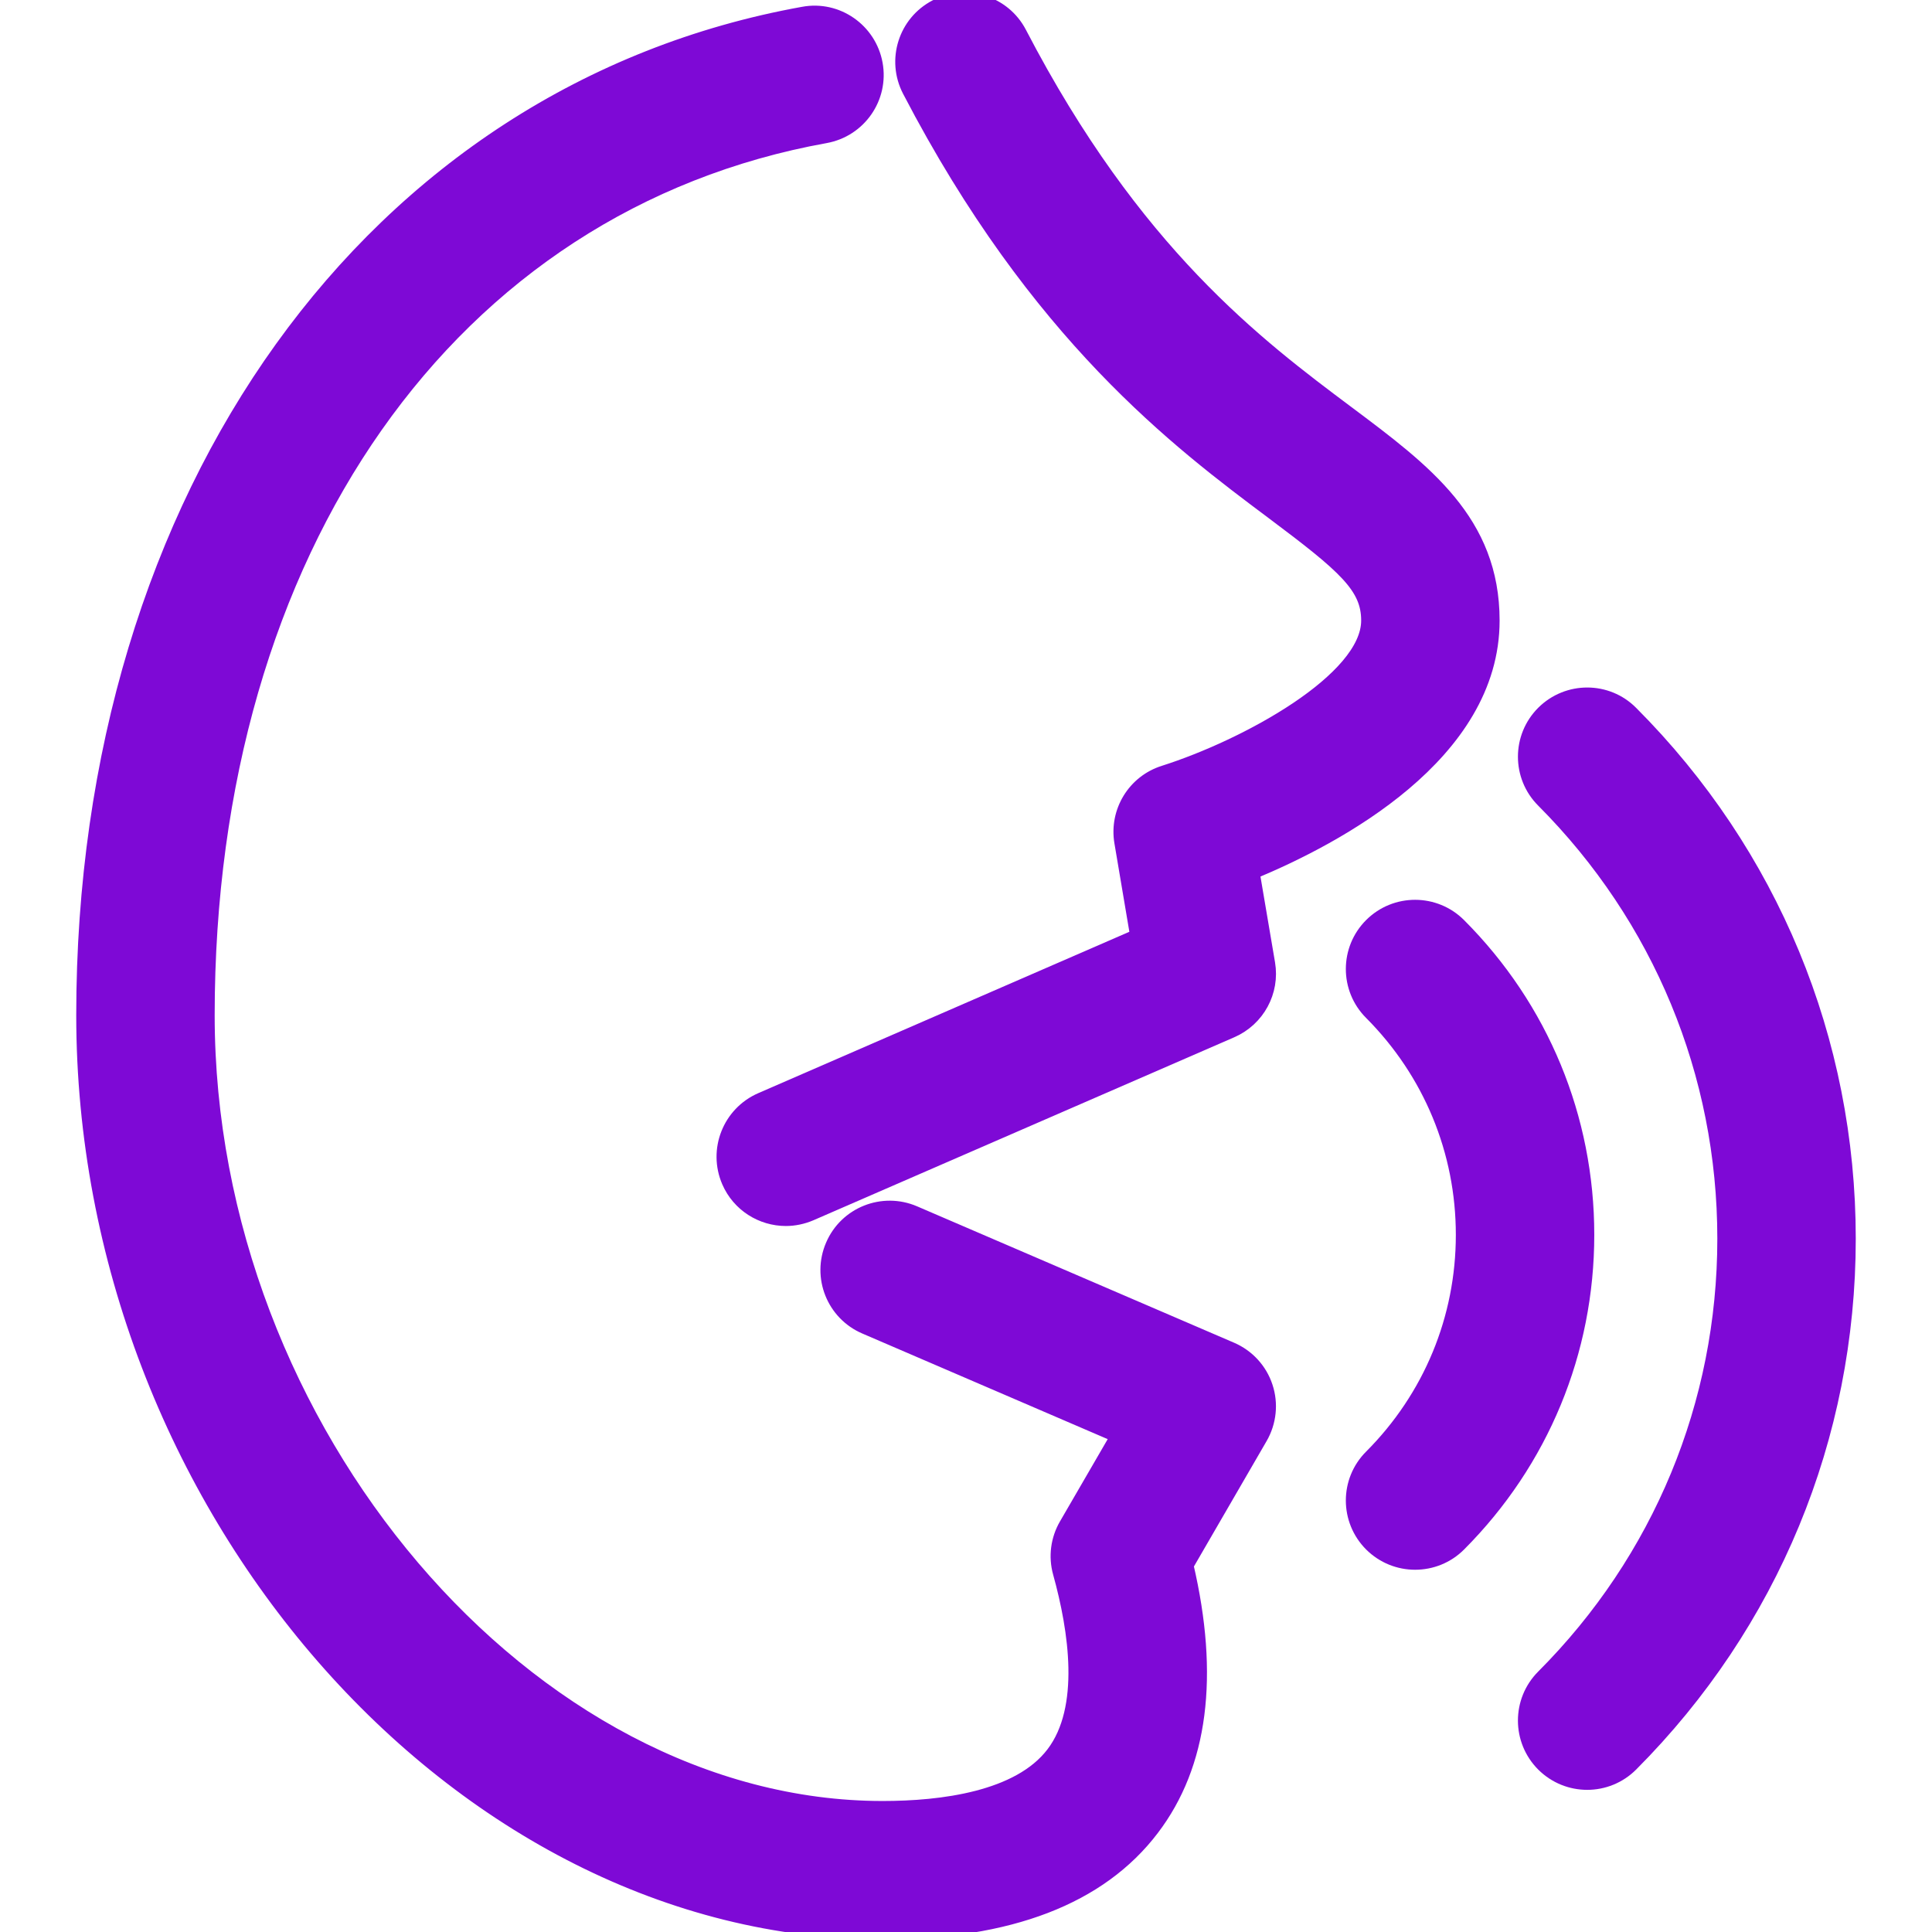 <svg width="26" height="26" viewBox="0 0 26 26" fill="none" xmlns="http://www.w3.org/2000/svg">
<g clip-path="url(#clip0_3904_255)">
<path d="M19.633 12.454C19.309 12.129 18.782 12.127 18.456 12.452C18.131 12.776 18.13 13.303 18.455 13.628C19.252 14.428 19.692 15.49 19.692 16.618C19.692 17.745 19.253 18.806 18.455 19.606C18.13 19.931 18.131 20.457 18.456 20.782C18.619 20.944 18.831 21.025 19.044 21.025C19.257 21.025 19.471 20.944 19.633 20.781C20.744 19.667 21.355 18.188 21.355 16.618C21.355 15.046 20.744 13.567 19.633 12.454Z" fill="#7E09D6" stroke="#7E09D6" stroke-width="0.2"/>
<path d="M21.948 9.597C21.625 9.271 21.098 9.271 20.772 9.595C20.447 9.919 20.446 10.446 20.771 10.771C22.344 12.349 23.211 14.444 23.211 16.67C23.211 18.895 22.344 20.99 20.77 22.567C20.446 22.893 20.447 23.419 20.772 23.744C20.935 23.906 21.147 23.987 21.36 23.987C21.573 23.987 21.787 23.905 21.949 23.742C23.835 21.85 24.874 19.338 24.874 16.67C24.874 14 23.835 11.488 21.948 9.597Z" fill="#7E09D6" stroke="#7E09D6" stroke-width="0.2"/>
<path d="M17.131 6.891C18.103 7.619 18.418 7.892 18.418 8.351C18.418 9.152 16.776 10.048 15.667 10.401C15.27 10.525 15.027 10.923 15.096 11.333L15.31 12.6L10.244 14.803C9.822 14.987 9.629 15.477 9.812 15.899C9.948 16.212 10.254 16.399 10.576 16.399C10.686 16.399 10.799 16.376 10.907 16.33L16.571 13.867C16.922 13.714 17.124 13.343 17.06 12.966L16.851 11.735C17.992 11.262 20.081 10.151 20.081 8.351C20.081 7.021 19.176 6.343 18.128 5.559C16.918 4.653 15.26 3.413 13.718 0.448C13.507 0.041 13.004 -0.118 12.596 0.094C12.188 0.306 12.03 0.808 12.242 1.216C13.959 4.517 15.868 5.946 17.131 6.891Z" fill="#7E09D6" stroke="#7E09D6" stroke-width="0.2"/>
<path d="M16.569 18.162L12.302 16.326C11.88 16.145 11.39 16.339 11.209 16.762C11.027 17.184 11.222 17.673 11.644 17.854L15.05 19.32L14.351 20.525C14.239 20.718 14.209 20.948 14.269 21.164C14.484 21.939 14.642 22.99 14.177 23.601C13.715 24.209 12.672 24.337 11.878 24.337C7.121 24.337 2.789 19.249 2.789 13.662C2.789 7.383 6.055 2.737 11.108 1.827C11.56 1.745 11.861 1.313 11.779 0.861C11.697 0.409 11.263 0.106 10.812 0.19C5.018 1.233 1.126 6.647 1.126 13.662C1.126 20.235 6.15 26 11.878 26C13.58 26 14.8 25.532 15.502 24.607C16.157 23.747 16.31 22.556 15.961 21.065L16.959 19.343C17.078 19.137 17.104 18.89 17.029 18.664C16.955 18.439 16.787 18.256 16.569 18.162Z" fill="#7E09D6" stroke="#7E09D6" stroke-width="0.2"/>
</g>
<defs>
<clipPath id="clip0_3904_255">
<rect width="26" height="26" fill="white"/>
</clipPath>
</defs>
</svg>

